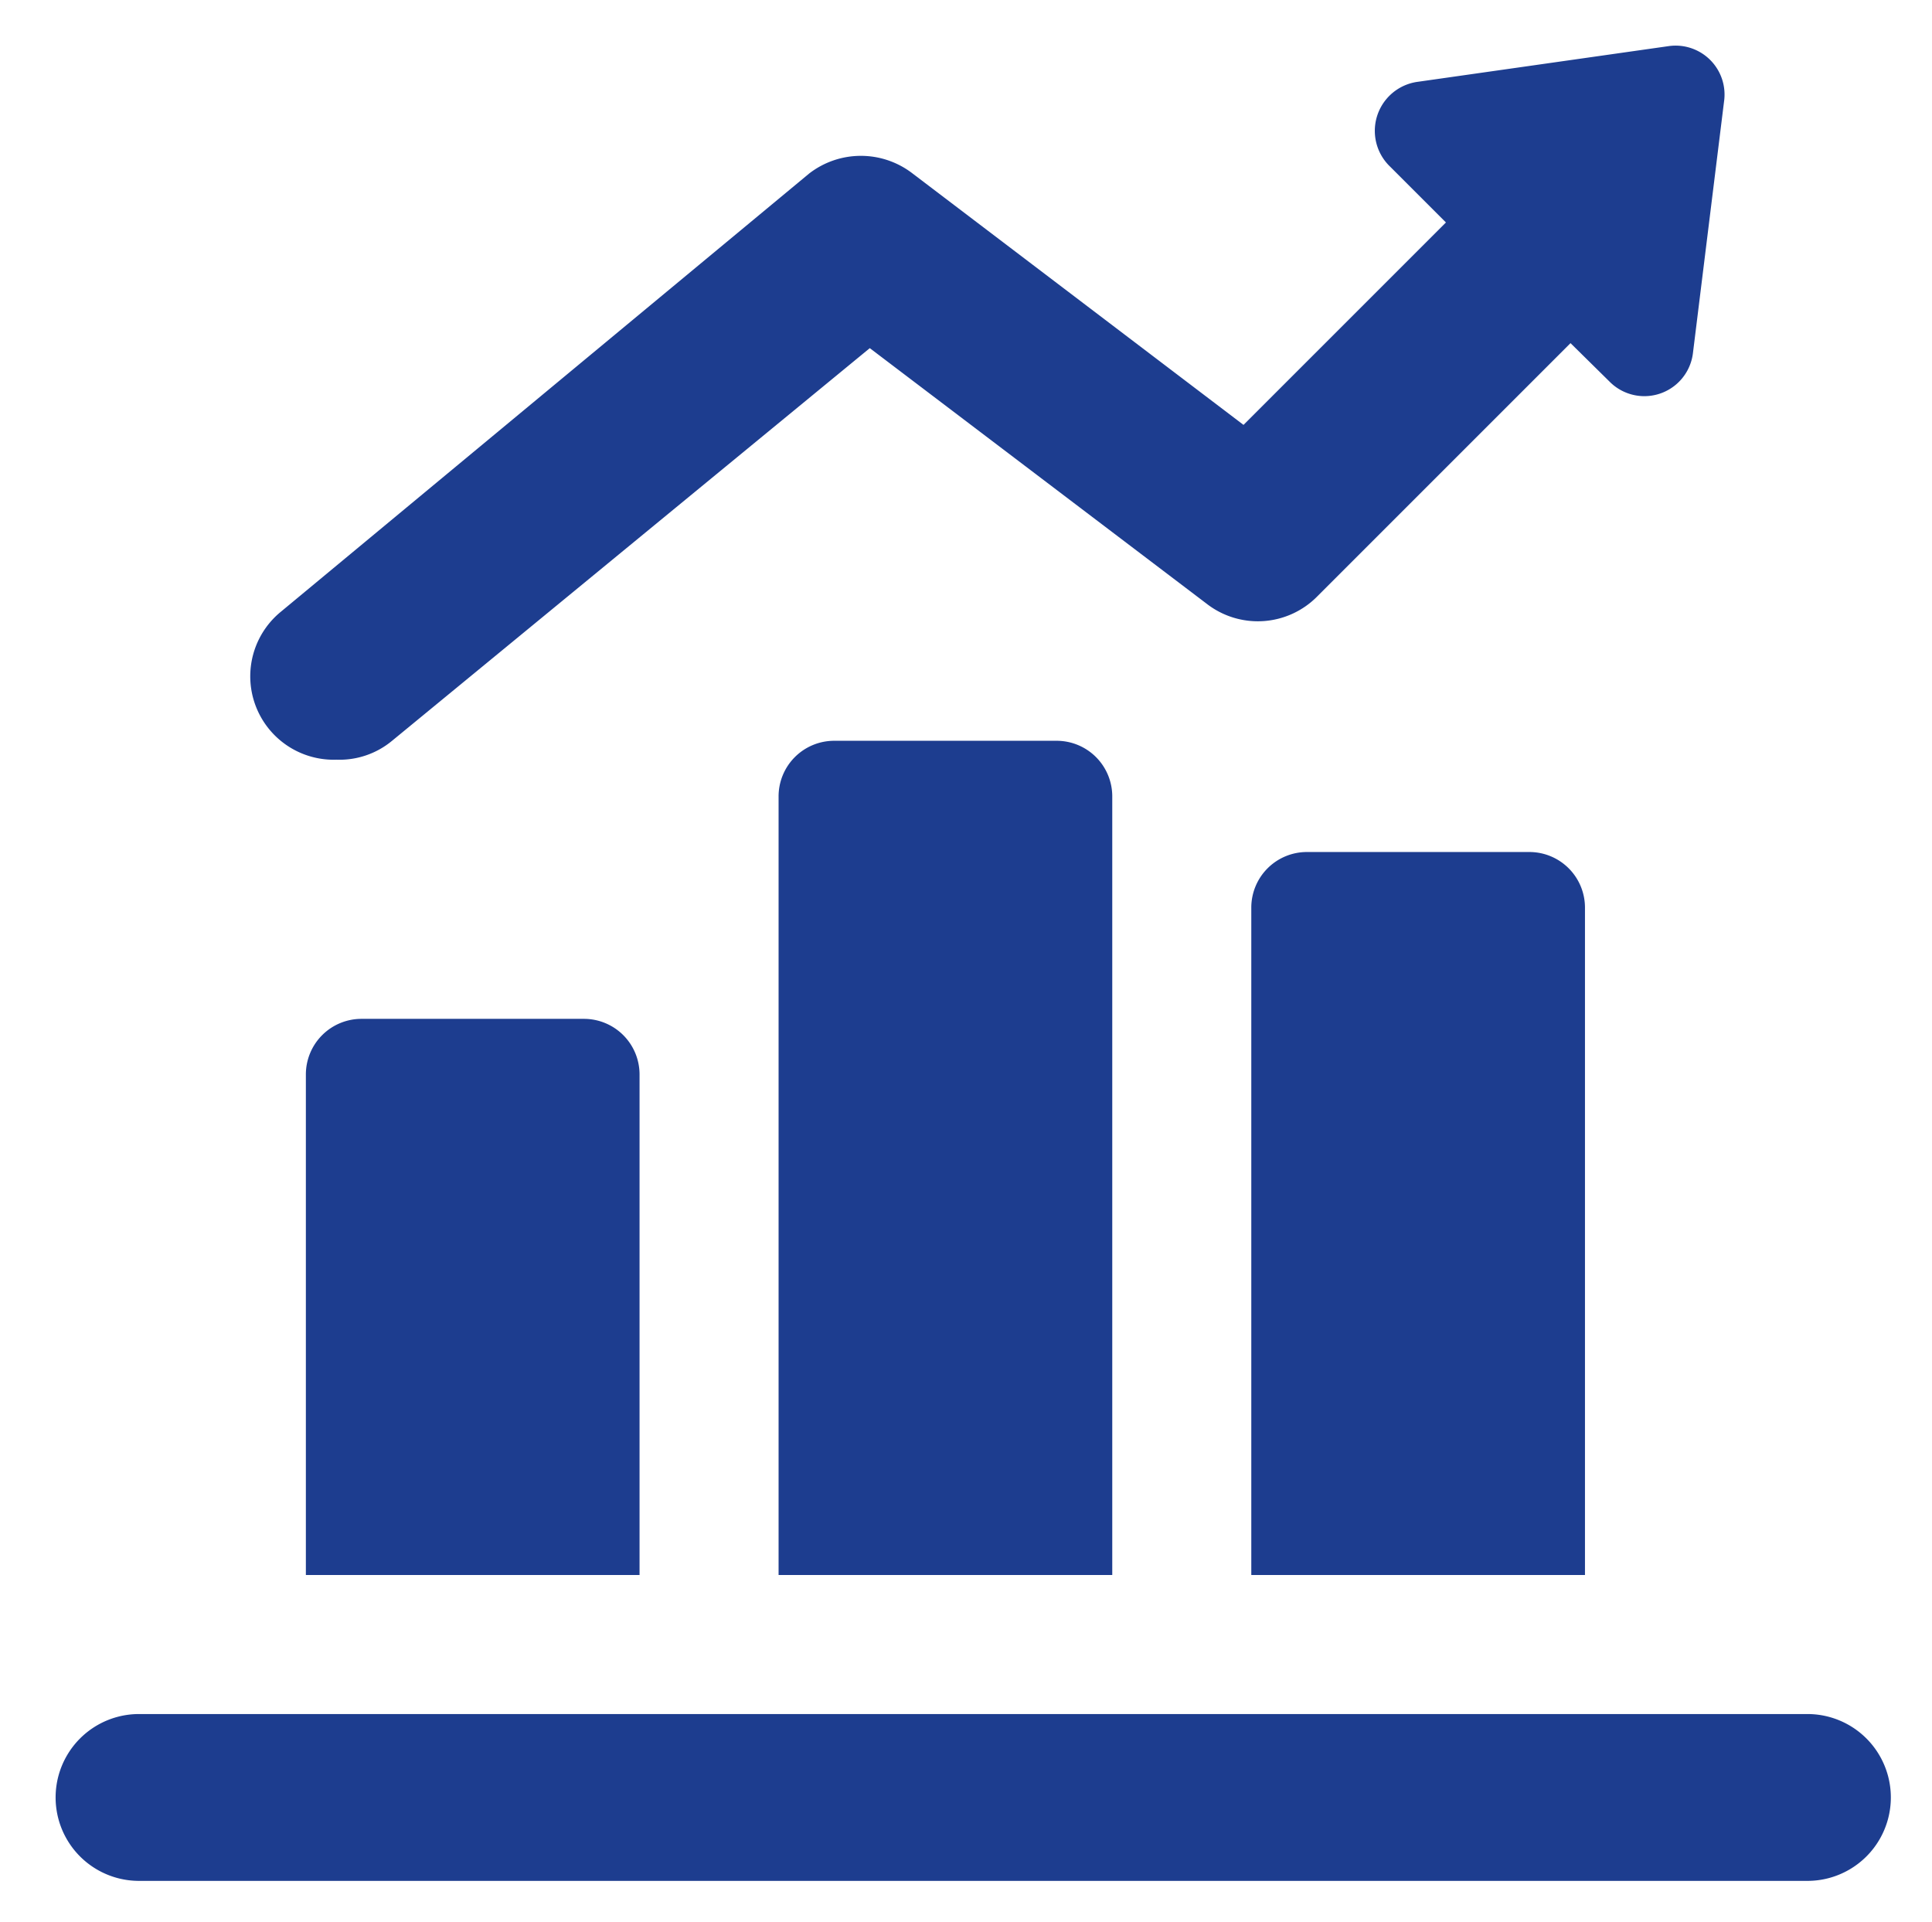 <svg id="icons" xmlns="http://www.w3.org/2000/svg" viewBox="0 0 34.74 34.56"><defs><style>.cls-1{fill:#1d3d8f;}</style></defs><path class="cls-1" d="M20,14.32a1,1,0,0,0-1-1H15a1,1,0,0,0-1,1v14h6Zm8.5,2a1,1,0,0,0-1-1h-4a1,1,0,0,0-1,1v12h6Zm4,14.5H2.5a1.5,1.5,0,0,0,0,3h30a1.5,1.5,0,0,0,0-3Zm-21-11.5a1,1,0,0,0-1-1h-4a1,1,0,0,0-1,1v9h6Z"/><path class="cls-1" d="M30,.83l-4.5.64A.89.89,0,0,0,25,3l1,1L22.36,7.64,16.41,3.12a1.52,1.52,0,0,0-1.86,0L5.05,11a1.5,1.5,0,0,0,1,2.66,1.48,1.48,0,0,0,1-.34l8.59-7.06,6.05,4.59a1.5,1.5,0,0,0,2-.13l4.55-4.55.7.69a.88.88,0,0,0,1.5-.5L31,1.83A.88.88,0,0,0,30,.83Z"/></svg>
